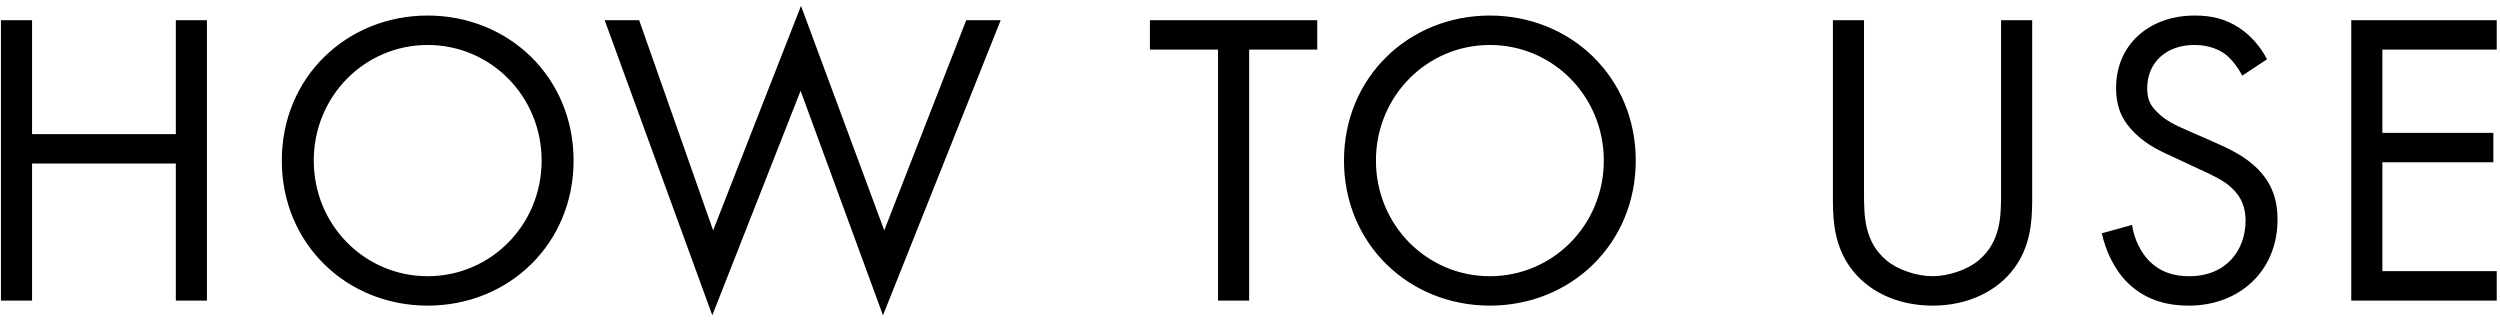 <svg 
 xmlns="http://www.w3.org/2000/svg"
 xmlns:xlink="http://www.w3.org/1999/xlink"
 width="286px" height="37px">
<path fill-rule="evenodd"  fill="rgb(0, 0, 0)"
 d="M285.625,31.021 L285.625,34.387 L268.984,34.387 L268.984,2.307 L285.625,2.307 L285.625,5.674 L272.543,5.674 L272.543,15.197 L285.240,15.197 L285.240,18.564 L272.543,18.564 L272.543,31.021 L285.625,31.021 ZM250.209,14.908 L253.287,16.255 C255.163,17.073 256.894,17.938 258.241,19.285 C259.876,20.920 260.549,22.796 260.549,25.105 C260.549,31.021 256.173,34.964 250.401,34.964 C248.285,34.964 245.640,34.531 243.427,32.367 C241.840,30.828 240.878,28.616 240.445,26.692 L243.908,25.730 C244.149,27.413 244.918,28.856 245.832,29.818 C247.227,31.213 248.814,31.598 250.449,31.598 C254.826,31.598 256.894,28.471 256.894,25.249 C256.894,23.806 256.461,22.556 255.307,21.498 C254.393,20.632 253.143,20.055 251.459,19.285 L248.573,17.938 C247.323,17.361 245.736,16.688 244.293,15.293 C242.898,13.947 242.080,12.456 242.080,10.051 C242.080,5.097 245.880,1.778 251.074,1.778 C253.046,1.778 254.633,2.163 256.221,3.221 C257.519,4.087 258.625,5.386 259.347,6.780 L256.509,8.656 C256.076,7.790 255.355,6.828 254.633,6.251 C254.008,5.770 252.854,5.145 251.026,5.145 C247.852,5.145 245.640,7.117 245.640,10.099 C245.640,11.349 245.976,12.071 246.842,12.888 C247.804,13.850 249.006,14.379 250.209,14.908 ZM221.083,34.964 C216.995,34.964 213.628,33.281 211.704,30.636 C209.973,28.231 209.684,25.634 209.684,22.940 L209.684,2.307 L213.243,2.307 L213.243,21.979 C213.243,24.672 213.243,27.606 215.793,29.770 C217.091,30.876 219.304,31.598 221.083,31.598 C222.863,31.598 225.075,30.876 226.374,29.770 C228.923,27.606 228.923,24.672 228.923,21.979 L228.923,2.307 L232.482,2.307 L232.482,22.940 C232.482,25.634 232.193,28.231 230.462,30.636 C228.538,33.281 225.171,34.964 221.083,34.964 ZM170.441,34.964 C161.159,34.964 153.752,27.894 153.752,18.371 C153.752,8.800 161.207,1.778 170.441,1.778 C179.675,1.778 187.130,8.800 187.130,18.371 C187.130,27.894 179.723,34.964 170.441,34.964 ZM170.441,5.145 C163.227,5.145 157.407,11.013 157.407,18.371 C157.407,25.730 163.227,31.598 170.441,31.598 C177.655,31.598 183.475,25.730 183.475,18.371 C183.475,11.013 177.655,5.145 170.441,5.145 ZM142.902,34.387 L139.343,34.387 L139.343,5.674 L131.552,5.674 L131.552,2.307 L150.694,2.307 L150.694,5.674 L142.902,5.674 L142.902,34.387 ZM91.587,10.387 L81.487,36.071 L69.174,2.307 L73.118,2.307 L81.583,26.355 L91.635,0.672 L101.158,26.355 L110.537,2.307 L114.481,2.307 L101.014,36.071 L91.587,10.387 ZM48.928,34.964 C39.645,34.964 32.239,27.894 32.239,18.371 C32.239,8.800 39.693,1.778 48.928,1.778 C58.162,1.778 65.617,8.800 65.617,18.371 C65.617,27.894 58.210,34.964 48.928,34.964 ZM48.928,5.145 C41.713,5.145 35.894,11.013 35.894,18.371 C35.894,25.730 41.713,31.598 48.928,31.598 C56.142,31.598 61.962,25.730 61.962,18.371 C61.962,11.013 56.142,5.145 48.928,5.145 ZM20.115,18.708 L3.667,18.708 L3.667,34.387 L0.107,34.387 L0.107,2.307 L3.667,2.307 L3.667,15.341 L20.115,15.341 L20.115,2.307 L23.674,2.307 L23.674,34.387 L20.115,34.387 L20.115,18.708 Z"/>
</svg>